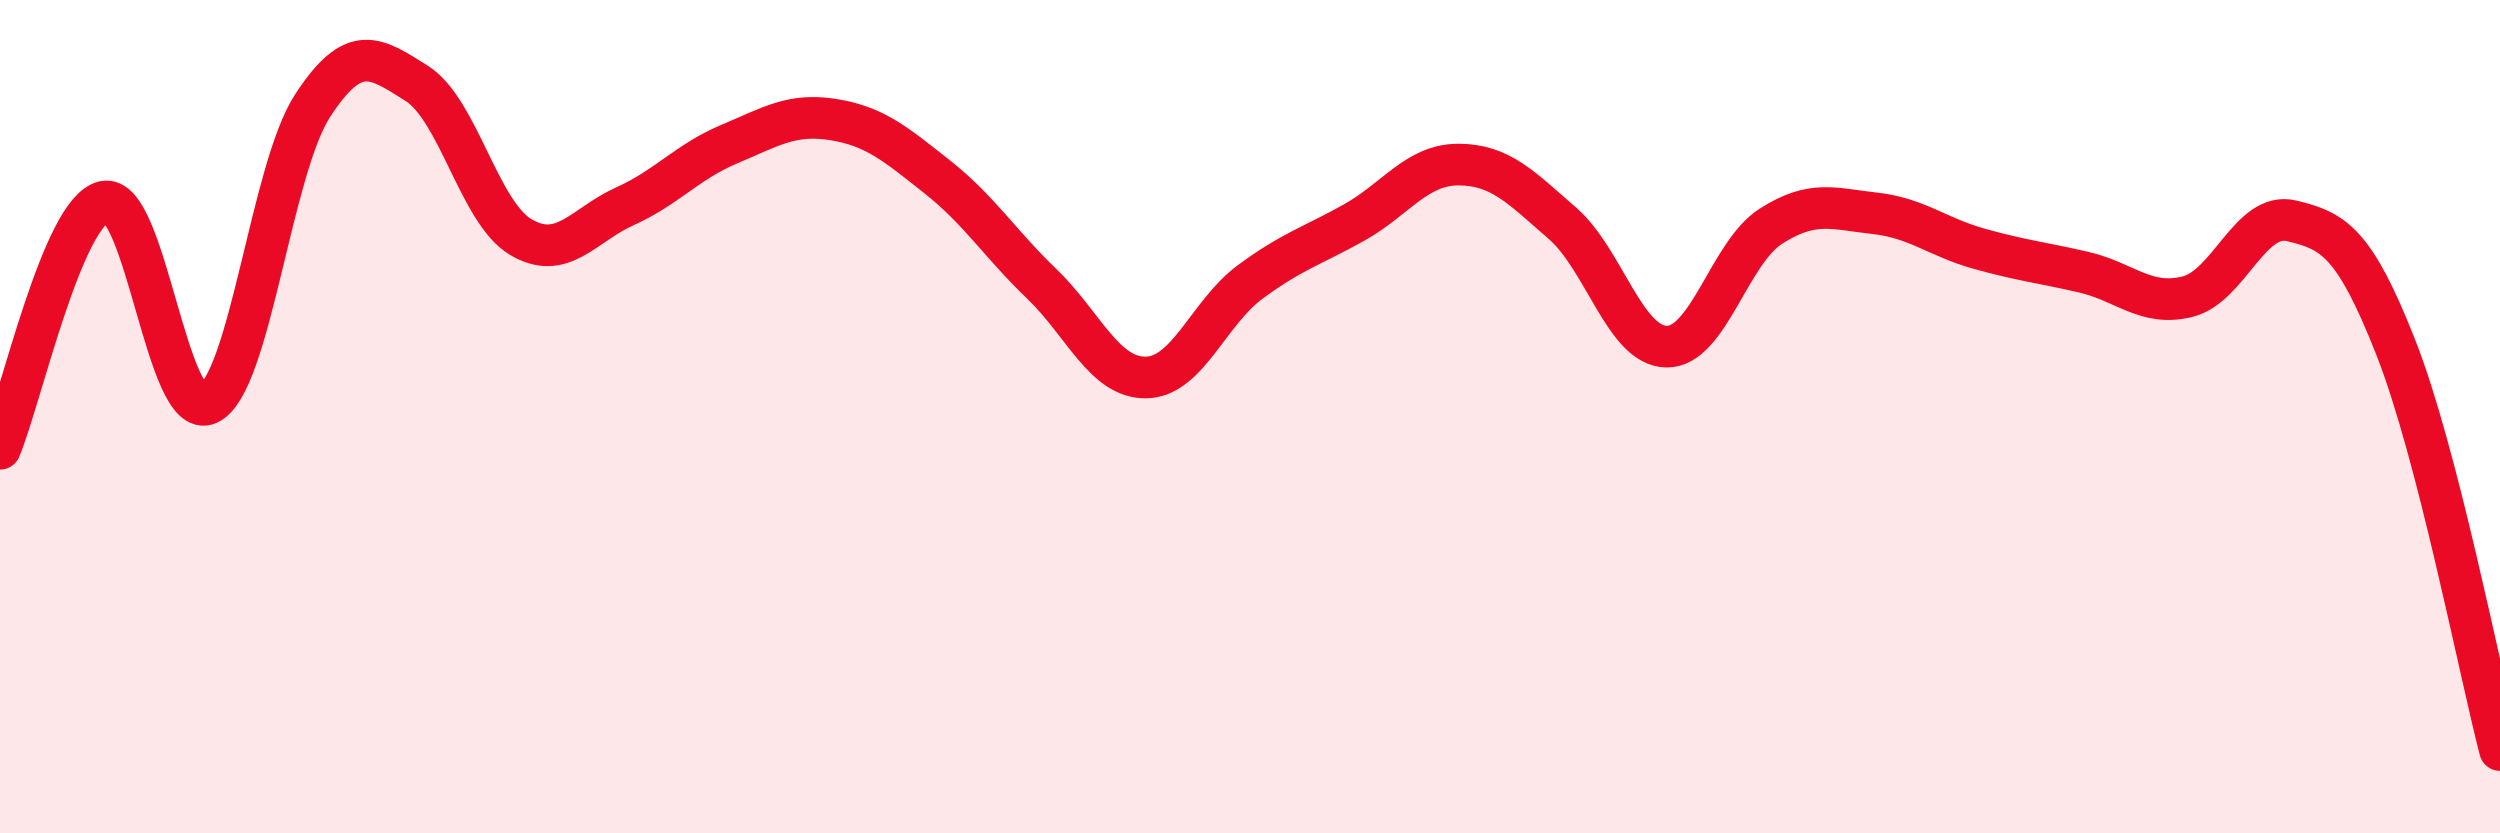 
    <svg width="60" height="20" viewBox="0 0 60 20" xmlns="http://www.w3.org/2000/svg">
      <path
        d="M 0,10.77 C 0.5,9.58 1.5,5.06 2.5,4.84 C 3.5,4.62 4,10.15 5,9.69 C 6,9.23 6.5,4.08 7.5,2.54 C 8.5,1 9,1.37 10,2 C 11,2.63 11.5,5.1 12.5,5.69 C 13.5,6.28 14,5.4 15,4.95 C 16,4.5 16.5,3.88 17.5,3.46 C 18.5,3.04 19,2.71 20,2.87 C 21,3.03 21.5,3.46 22.5,4.25 C 23.5,5.04 24,5.85 25,6.81 C 26,7.77 26.5,9.07 27.5,9.06 C 28.5,9.05 29,7.51 30,6.77 C 31,6.03 31.5,5.9 32.5,5.34 C 33.5,4.78 34,3.95 35,3.95 C 36,3.95 36.5,4.49 37.5,5.36 C 38.5,6.23 39,8.31 40,8.32 C 41,8.33 41.5,6.07 42.5,5.43 C 43.5,4.79 44,5.01 45,5.12 C 46,5.23 46.5,5.69 47.5,5.97 C 48.5,6.25 49,6.3 50,6.53 C 51,6.76 51.5,7.37 52.5,7.12 C 53.5,6.87 54,5.06 55,5.3 C 56,5.54 56.5,5.8 57.5,8.34 C 58.5,10.88 59.5,16.07 60,18L60 20L0 20Z"
        fill="#EB0A25"
        opacity="0.1"
        stroke-linecap="round"
        stroke-linejoin="round"
      />
      <path
        d="M 0,10.77 C 0.5,9.58 1.5,5.06 2.5,4.84 C 3.5,4.62 4,10.15 5,9.69 C 6,9.23 6.5,4.08 7.5,2.54 C 8.5,1 9,1.37 10,2 C 11,2.63 11.5,5.1 12.5,5.69 C 13.5,6.28 14,5.4 15,4.95 C 16,4.5 16.5,3.88 17.5,3.46 C 18.5,3.04 19,2.71 20,2.87 C 21,3.03 21.5,3.46 22.5,4.25 C 23.5,5.04 24,5.85 25,6.81 C 26,7.77 26.5,9.07 27.5,9.06 C 28.5,9.05 29,7.51 30,6.77 C 31,6.03 31.5,5.9 32.5,5.34 C 33.5,4.78 34,3.95 35,3.95 C 36,3.95 36.5,4.49 37.5,5.36 C 38.5,6.23 39,8.31 40,8.32 C 41,8.33 41.5,6.07 42.5,5.43 C 43.5,4.79 44,5.01 45,5.12 C 46,5.23 46.5,5.69 47.5,5.97 C 48.5,6.25 49,6.3 50,6.53 C 51,6.76 51.5,7.37 52.5,7.12 C 53.5,6.87 54,5.06 55,5.3 C 56,5.54 56.5,5.8 57.5,8.34 C 58.5,10.88 59.5,16.07 60,18"
        stroke="#EB0A25"
        stroke-width="1"
        fill="none"
        stroke-linecap="round"
        stroke-linejoin="round"
      />
    </svg>
  